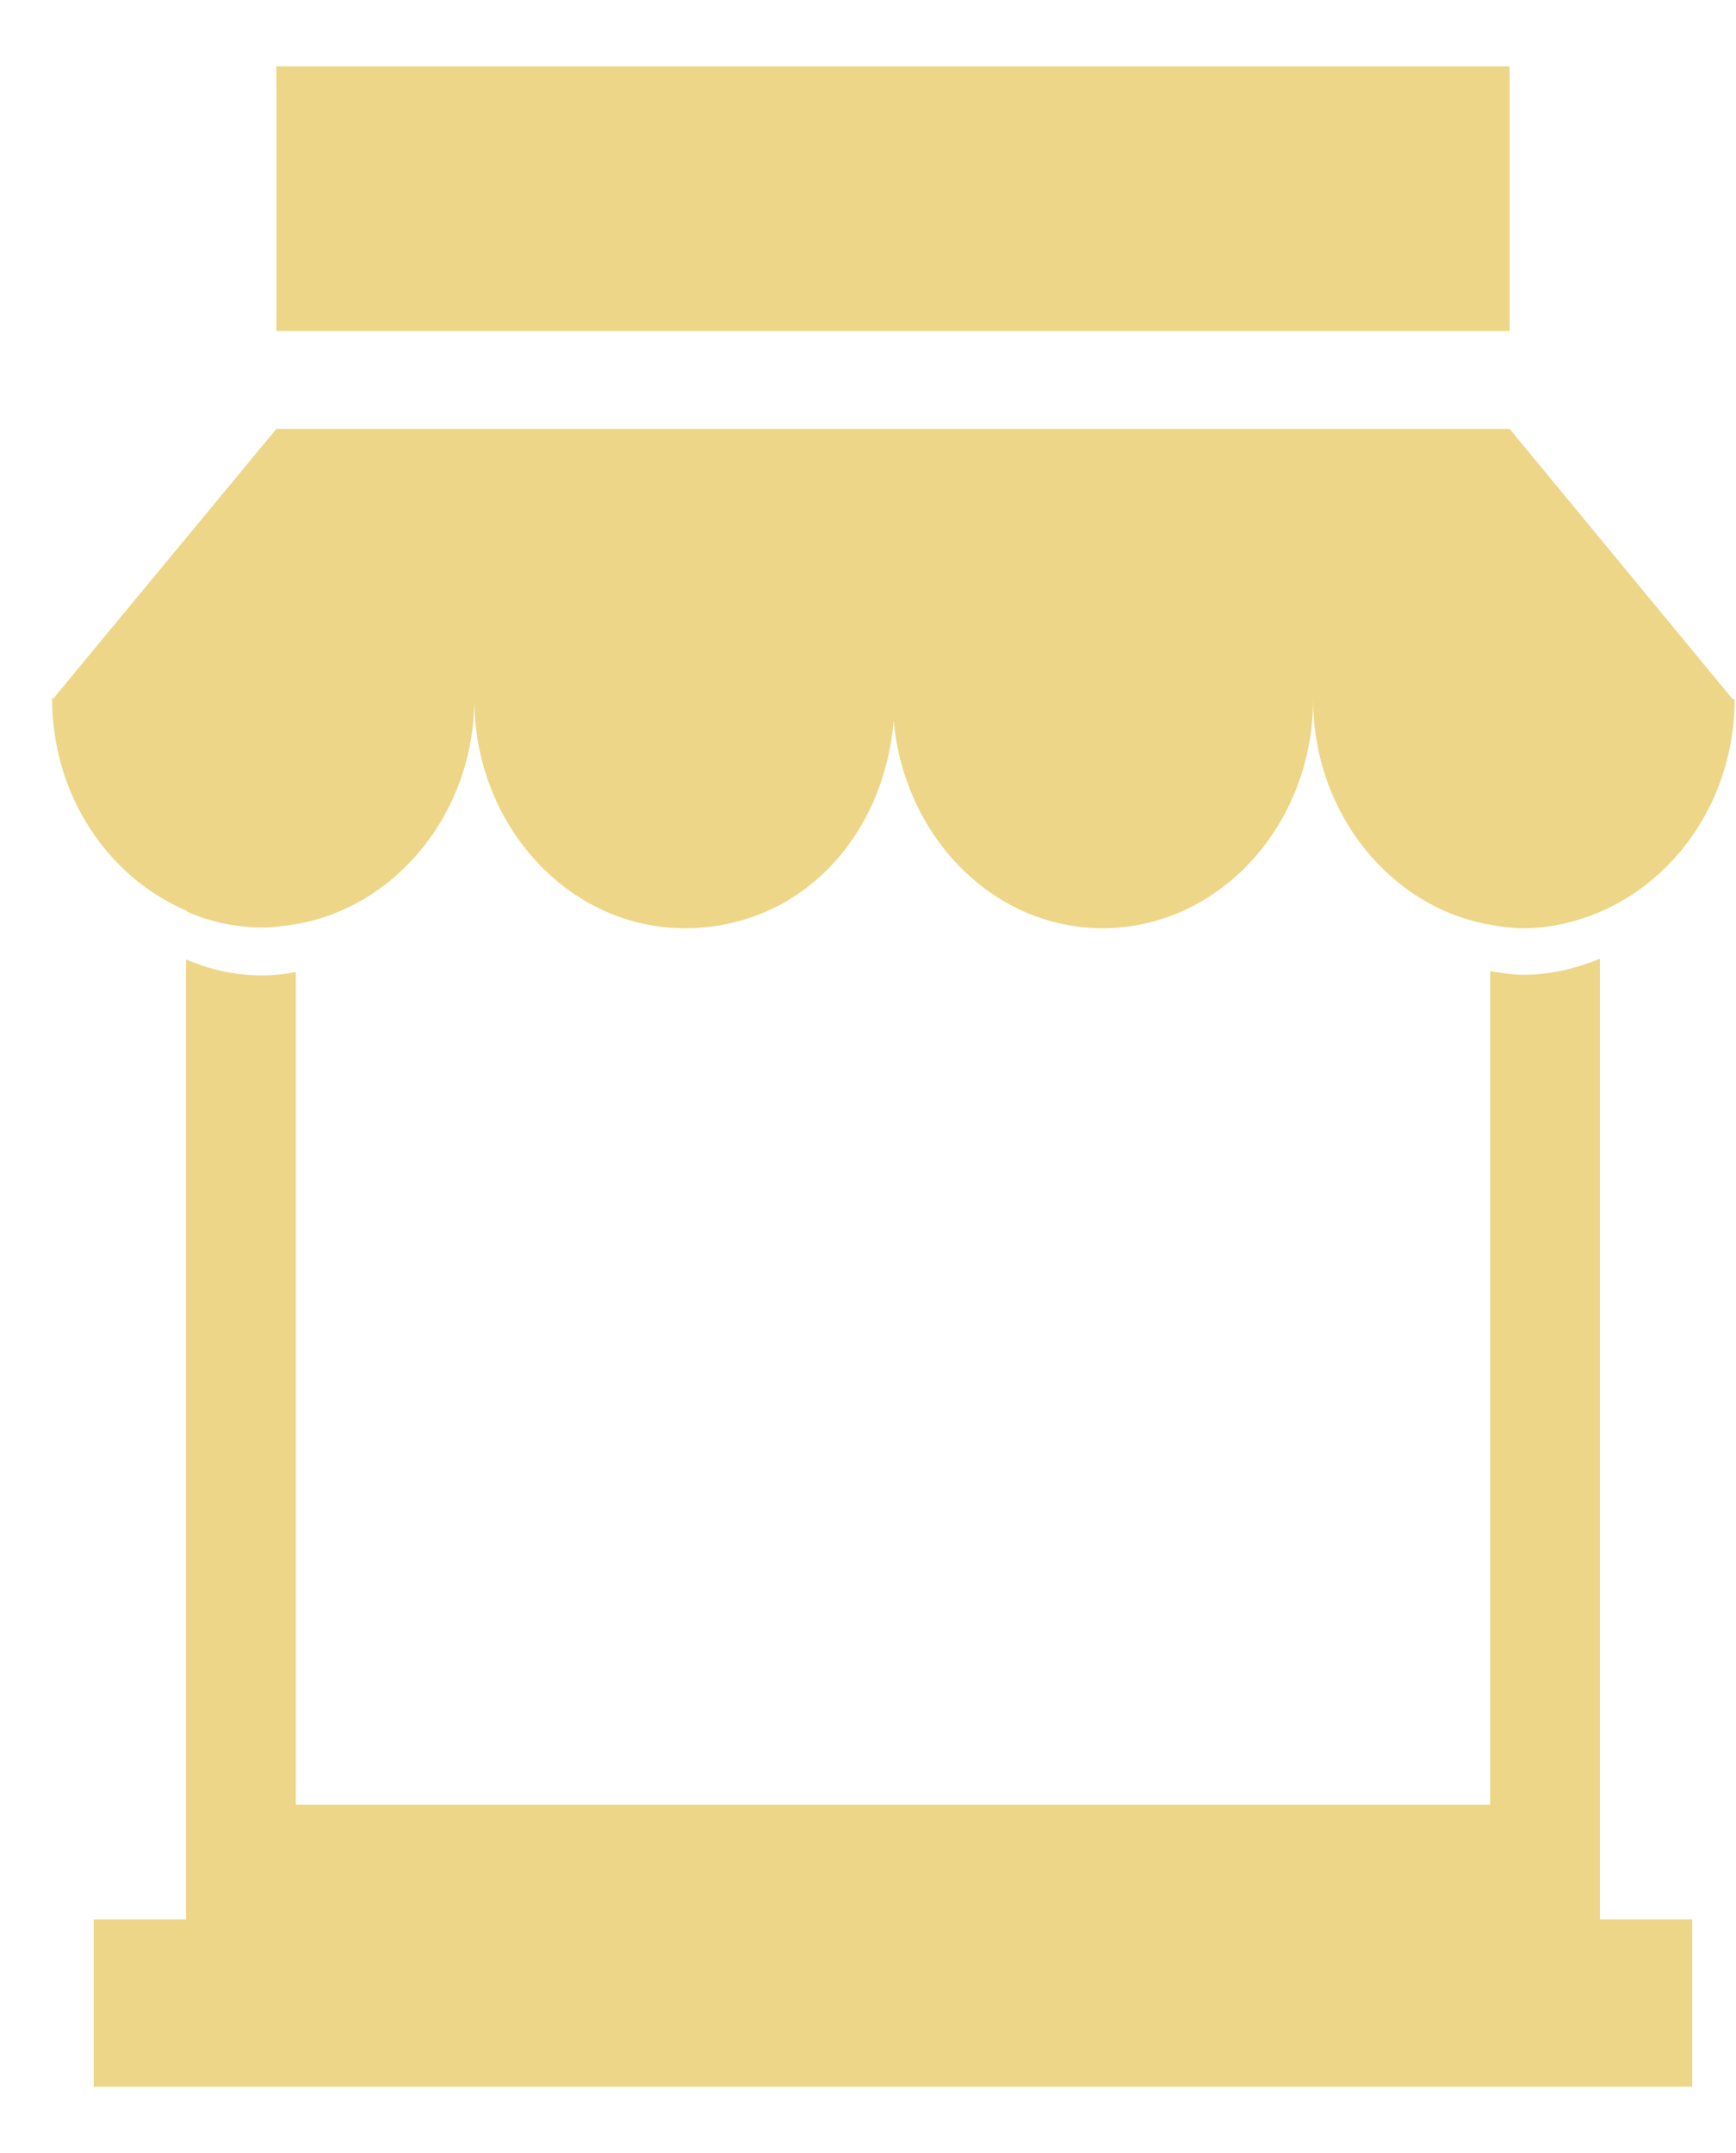 <svg width="25" height="31" viewBox="0 0 25 31" fill="none" xmlns="http://www.w3.org/2000/svg">
<g clip-path="url(#clip0_6202_2572)">
<path d="M21.74 0.955H3.98V4.765H21.74V0.955Z" fill="#EED688"/>
<path d="M23.04 13.805C22.69 13.945 22.33 14.035 21.94 14.035C21.77 14.035 21.61 14.005 21.46 13.985V25.985H4.26V13.995C4.1 14.025 3.95 14.045 3.78 14.045C3.4 14.045 3.03 13.965 2.68 13.815V27.635H1.35V30.065H24.37V27.635H23.04V13.815V13.805Z" fill="#EED688"/>
<path d="M2.69 13.125C3.03 13.275 3.4 13.355 3.79 13.355C3.96 13.355 4.12 13.325 4.27 13.305C5.71 13.055 6.83 11.695 6.83 10.065C6.83 11.885 8.19 13.365 9.86 13.365C11.53 13.365 12.73 12.045 12.87 10.375C13.02 12.045 14.3 13.365 15.88 13.365C17.55 13.365 18.91 11.885 18.91 10.065C18.91 11.705 20.02 13.065 21.46 13.315C21.62 13.345 21.78 13.365 21.94 13.365C22.33 13.365 22.69 13.275 23.03 13.135C24.16 12.655 24.98 11.475 24.98 10.065H24.95L21.74 6.175H3.98L0.77 10.055H0.75C0.75 11.455 1.56 12.635 2.69 13.115V13.125Z" fill="#EED688"/>
</g>
<defs>
<clipPath id="clip0_6202_2572">
<rect width="24.23" height="29.09" fill="white" transform="translate(0.75 0.955)"/>
</clipPath>
</defs>
</svg>
